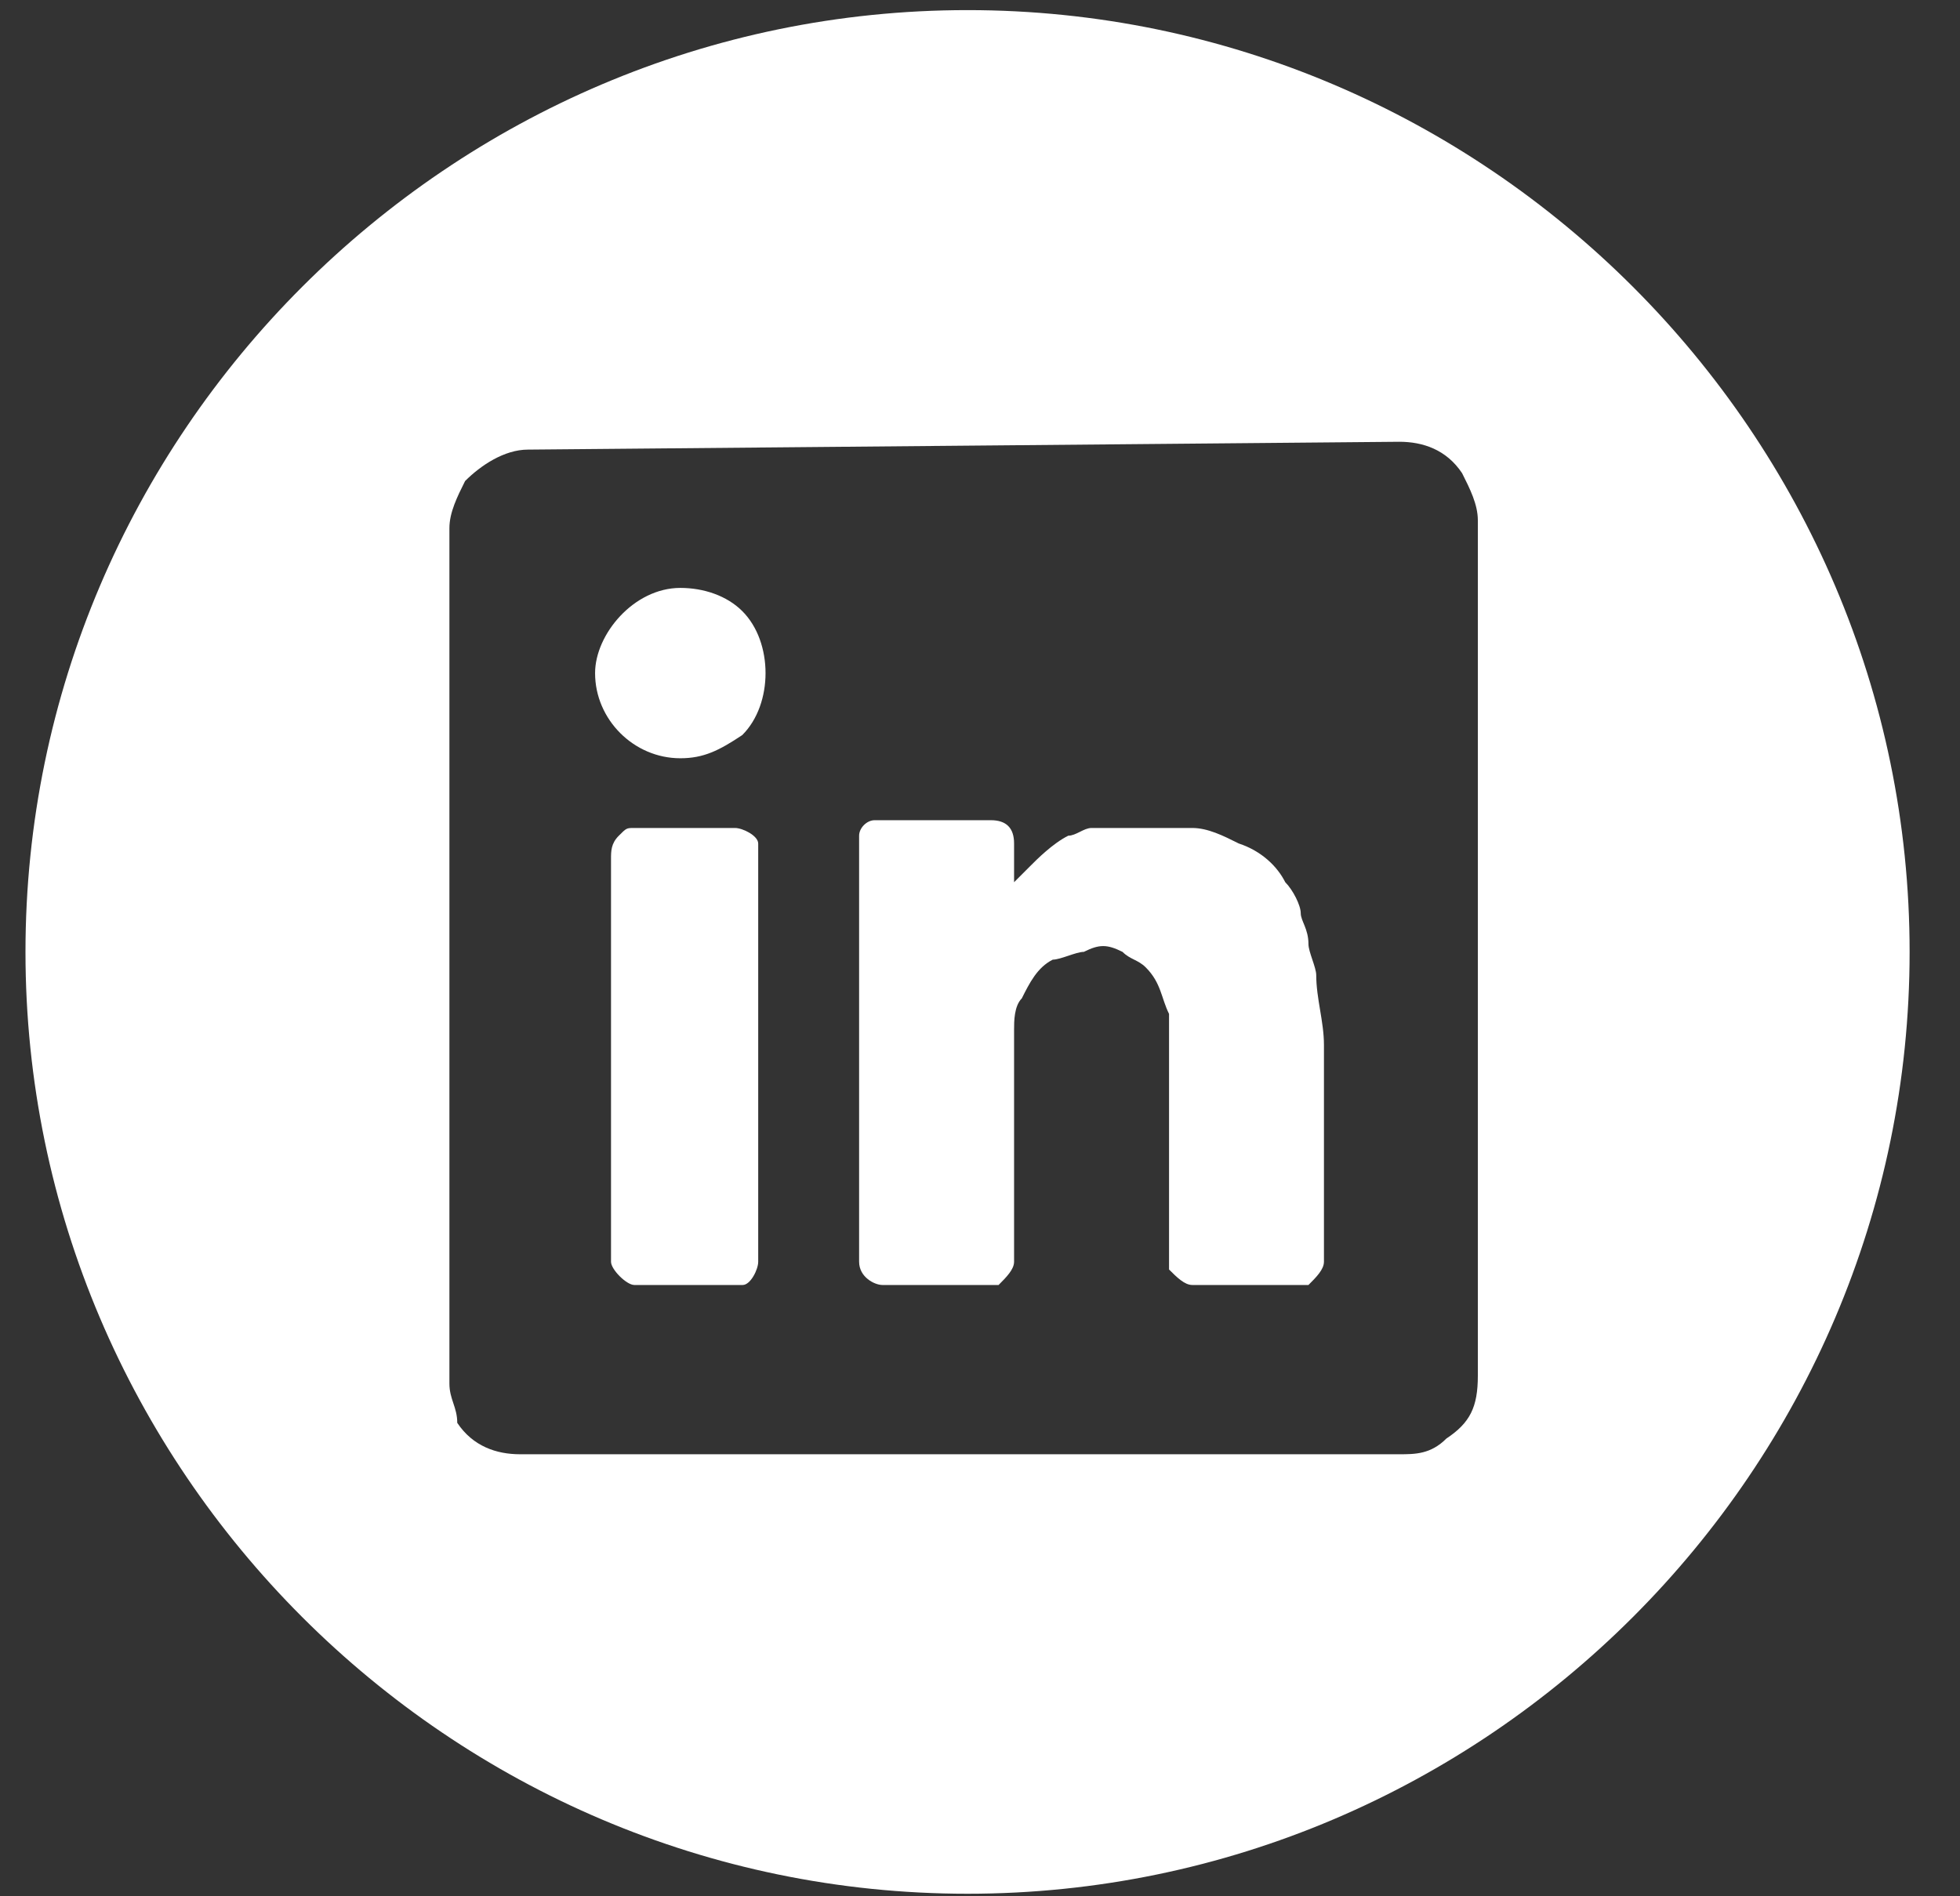 <svg width="31" height="30" viewBox="0 0 31 30" fill="none" xmlns="http://www.w3.org/2000/svg">
<rect x="0" y="0" width="31" height="30" fill="#333333" stroke="none"/>
<path d="M15.303 0.16C23.498 0.16 30.203 6.865 30.203 15.06C30.203 23.255 23.498 29.96 15.303 29.96C7.108 29.96 0.403 23.255 0.403 15.06C0.403 6.865 7.108 0.16 15.303 0.16ZM8.35 7.113C7.977 7.113 7.604 7.362 7.356 7.61C7.232 7.858 7.108 8.107 7.108 8.355C7.108 12.825 7.108 17.295 7.108 21.765V21.889C7.108 22.137 7.232 22.262 7.232 22.51C7.48 22.882 7.853 23.007 8.225 23.007C10.585 23.007 12.819 23.007 15.179 23.007H22.132C22.38 23.007 22.629 23.007 22.877 22.758C23.25 22.51 23.374 22.262 23.374 21.765V8.231C23.374 7.982 23.25 7.734 23.125 7.486C22.877 7.113 22.505 6.989 22.132 6.989L8.35 7.113Z" fill="white"/>
<path d="M16.039 13.957C16.161 13.834 16.161 13.834 16.284 13.712C16.406 13.589 16.651 13.344 16.896 13.221C17.019 13.221 17.142 13.099 17.264 13.099C17.387 13.099 17.387 13.099 17.509 13.099C17.632 13.099 17.754 13.099 17.877 13.099H17.999C18.122 13.099 18.244 13.099 18.367 13.099C18.49 13.099 18.735 13.099 18.857 13.099C19.102 13.099 19.347 13.221 19.592 13.344C19.96 13.466 20.205 13.712 20.328 13.957C20.45 14.079 20.573 14.324 20.573 14.447C20.573 14.569 20.695 14.692 20.695 14.937C20.695 15.059 20.818 15.305 20.818 15.427C20.818 15.795 20.94 16.162 20.94 16.53C20.94 17.633 20.94 18.858 20.94 19.961C20.94 20.084 20.818 20.206 20.695 20.329H20.573C19.96 20.329 19.347 20.329 18.857 20.329C18.735 20.329 18.612 20.206 18.49 20.084C18.49 19.961 18.49 19.961 18.49 19.839C18.49 18.858 18.49 17.878 18.49 17.02C18.49 16.898 18.49 16.775 18.49 16.53C18.49 16.407 18.49 16.162 18.49 16.04C18.367 15.795 18.367 15.55 18.122 15.305C17.999 15.182 17.877 15.182 17.754 15.059C17.509 14.937 17.387 14.937 17.142 15.059C17.019 15.059 16.774 15.182 16.651 15.182C16.406 15.305 16.284 15.55 16.161 15.795C16.039 15.917 16.039 16.162 16.039 16.285C16.039 16.407 16.039 16.53 16.039 16.653C16.039 17.756 16.039 18.858 16.039 19.961C16.039 20.084 15.916 20.206 15.794 20.329H15.671C15.058 20.329 14.568 20.329 13.956 20.329C13.833 20.329 13.588 20.206 13.588 19.961C13.588 19.839 13.588 19.716 13.588 19.594C13.588 17.633 13.588 15.55 13.588 13.589C13.588 13.466 13.588 13.344 13.588 13.221C13.588 13.099 13.71 12.976 13.833 12.976C13.956 12.976 13.956 12.976 14.078 12.976C14.568 12.976 15.058 12.976 15.671 12.976C15.916 12.976 16.039 13.099 16.039 13.344C16.039 13.712 16.039 13.834 16.039 13.957Z" fill="white"/>
<path d="M9.664 16.776C9.664 15.673 9.664 14.57 9.664 13.589C9.664 13.467 9.664 13.344 9.787 13.222C9.909 13.099 9.909 13.099 10.032 13.099C10.522 13.099 11.012 13.099 11.625 13.099C11.747 13.099 11.992 13.222 11.992 13.345V13.467C11.992 15.673 11.992 17.756 11.992 19.962C11.992 20.084 11.87 20.329 11.747 20.329H11.625C11.135 20.329 10.522 20.329 10.032 20.329C9.909 20.329 9.664 20.084 9.664 19.962C9.664 18.981 9.664 17.878 9.664 16.776Z" fill="white"/>
<path d="M10.76 9.301C11.128 9.301 11.495 9.423 11.74 9.668C11.986 9.913 12.108 10.281 12.108 10.649C12.108 11.016 11.986 11.384 11.74 11.629C11.373 11.874 11.128 11.996 10.76 11.996C10.025 11.996 9.412 11.384 9.412 10.649C9.412 10.036 10.025 9.301 10.76 9.301Z" fill="white"/>
</svg>
